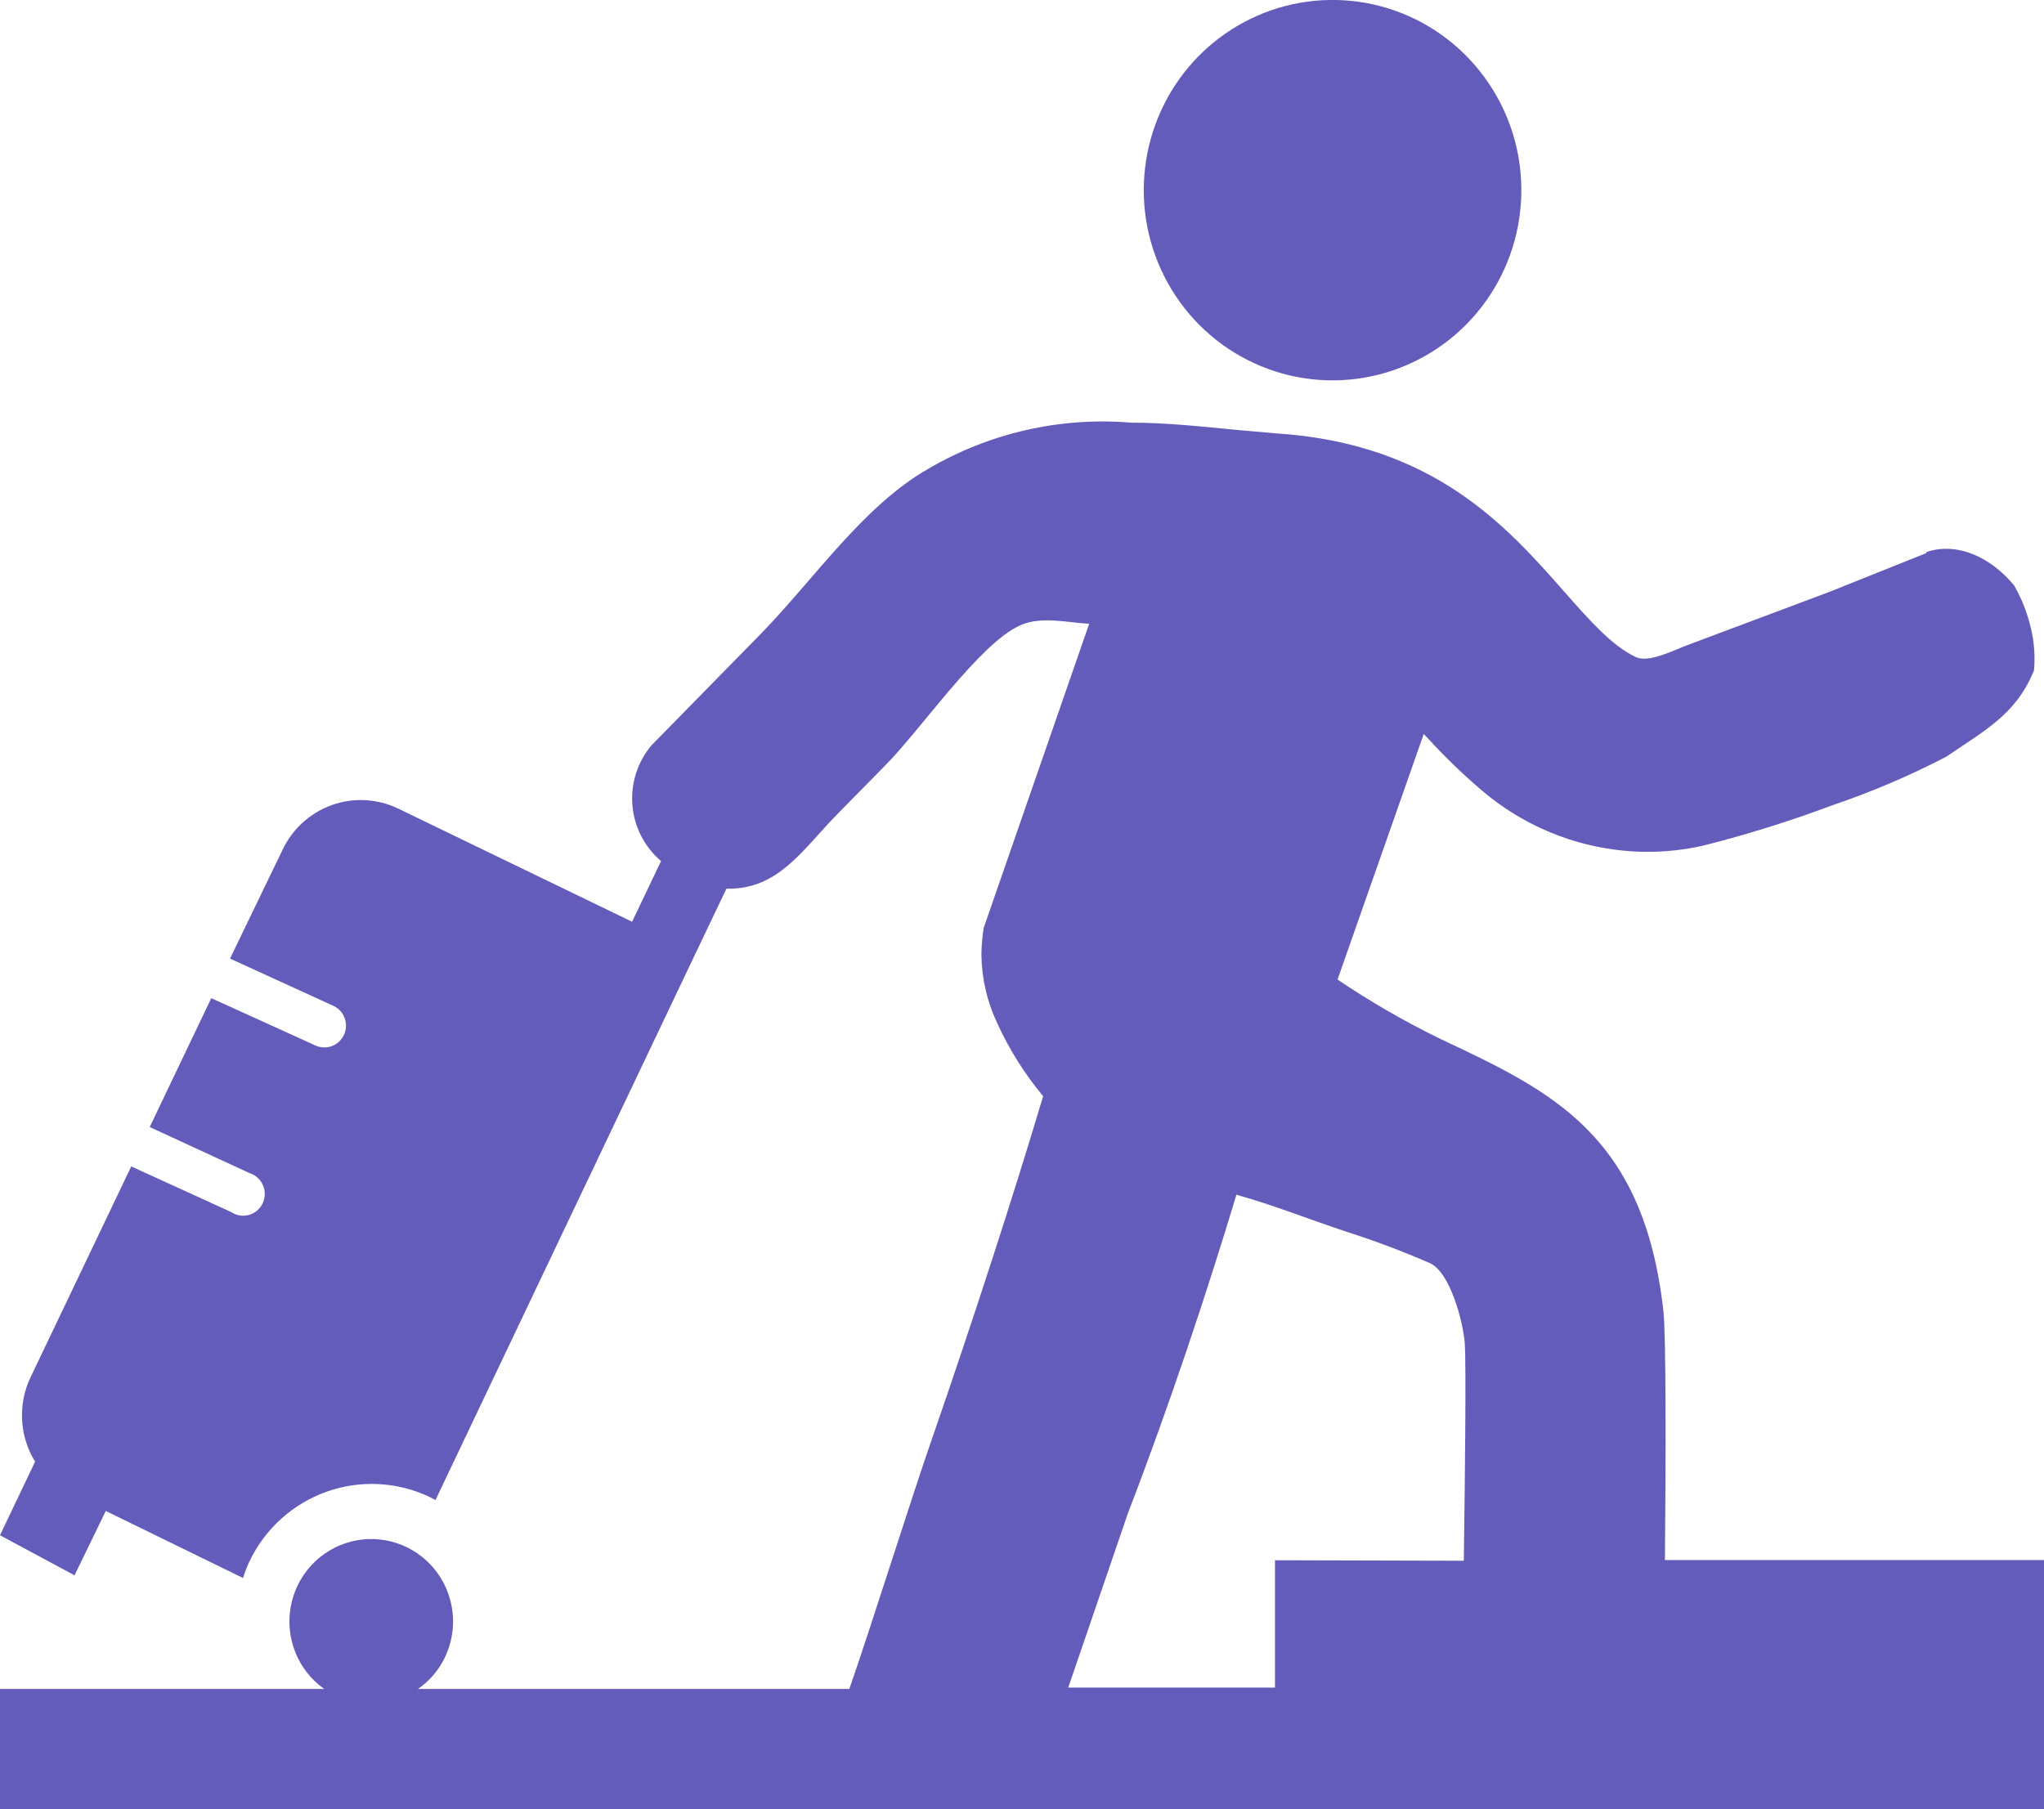 <svg width="61" height="54" viewBox="0 0 61 54" fill="none" xmlns="http://www.w3.org/2000/svg">
<g id="travelling-icon 1" clip-path="url(#clip0_19_122)">
<path id="Vector" fill-rule="evenodd" clip-rule="evenodd" d="M57.49 16.478C58.443 16.158 59.446 16.668 60.111 17.478C60.338 17.875 60.505 18.303 60.608 18.749C60.709 19.161 60.74 19.587 60.702 20.009C60.166 21.335 59.213 21.81 58.086 22.586C56.986 23.158 55.844 23.644 54.671 24.041C54.04 24.276 53.405 24.497 52.759 24.697C52.114 24.897 51.469 25.082 50.823 25.242C50.276 25.366 49.717 25.428 49.155 25.427C47.305 25.419 45.52 24.738 44.127 23.511C43.603 23.059 43.105 22.576 42.638 22.065L42.489 21.91L39.917 29.239C40.901 29.902 41.929 30.496 42.995 31.015C46.321 32.58 49.056 33.871 49.642 39.138C49.721 39.819 49.716 43.585 49.687 46.567H61V54.025H0V50.413H9.675C9.294 50.144 8.997 49.769 8.82 49.335C8.643 48.9 8.593 48.424 8.676 47.962C8.759 47.499 8.971 47.071 9.288 46.726C9.605 46.382 10.013 46.136 10.464 46.018C10.915 45.899 11.39 45.914 11.833 46.059C12.277 46.204 12.669 46.474 12.966 46.836C13.262 47.199 13.448 47.64 13.504 48.106C13.56 48.572 13.482 49.045 13.279 49.468C13.098 49.849 12.82 50.175 12.475 50.413H25.347C25.997 48.548 27.229 44.621 27.799 42.99C29.05 39.378 30.252 35.667 31.131 32.72C30.579 32.059 30.118 31.325 29.76 30.539C29.46 29.906 29.299 29.215 29.289 28.513C29.29 28.238 29.313 27.964 29.358 27.693L32.505 18.619C31.84 18.584 31.076 18.384 30.45 18.664C29.239 19.194 27.472 21.795 26.4 22.866L24.985 24.306C23.937 25.377 23.223 26.562 21.679 26.527L20.755 28.463L12.996 44.776L12.837 44.691C11.871 44.227 10.761 44.167 9.75 44.525C8.74 44.883 7.912 45.63 7.446 46.602C7.372 46.764 7.307 46.931 7.253 47.102L3.157 45.101L2.224 47.022L0 45.826L1.047 43.63C0.818 43.259 0.685 42.835 0.66 42.398C0.635 41.961 0.718 41.525 0.903 41.129L3.917 34.816L6.895 36.177C6.972 36.229 7.059 36.264 7.151 36.279C7.242 36.295 7.336 36.29 7.426 36.265C7.515 36.241 7.598 36.197 7.669 36.137C7.741 36.077 7.798 36.003 7.838 35.918C7.878 35.834 7.9 35.742 7.901 35.649C7.903 35.555 7.885 35.462 7.847 35.377C7.81 35.291 7.755 35.215 7.686 35.153C7.617 35.09 7.535 35.044 7.446 35.016L4.468 33.641L6.305 29.794L9.432 31.215C9.59 31.281 9.768 31.281 9.926 31.216C10.084 31.15 10.21 31.024 10.276 30.864C10.342 30.705 10.342 30.526 10.277 30.367C10.212 30.207 10.086 30.08 9.928 30.014L6.865 28.613L8.439 25.352C8.737 24.731 9.267 24.255 9.913 24.027C10.558 23.799 11.267 23.839 11.884 24.136L18.864 27.513L19.728 25.702C19.483 25.494 19.282 25.24 19.135 24.953C18.988 24.667 18.899 24.354 18.873 24.033C18.847 23.712 18.884 23.389 18.982 23.082C19.08 22.775 19.237 22.491 19.445 22.245L22.706 18.919C24.28 17.308 25.769 15.092 27.705 13.992C29.535 12.92 31.647 12.44 33.757 12.616C34.784 12.616 35.871 12.731 36.894 12.831L38.09 12.936C42.796 13.241 44.986 15.732 46.693 17.673C47.453 18.534 48.103 19.269 48.808 19.609C49.141 19.764 49.662 19.544 50.258 19.294L54.606 17.663L57.49 16.508V16.478ZM43.685 46.587C43.725 43.81 43.754 40.714 43.715 40.109C43.675 39.503 43.288 37.988 42.682 37.708C41.871 37.353 41.043 37.041 40.2 36.772C39.023 36.382 38.06 35.987 36.899 35.662C36.045 38.498 34.913 41.919 33.662 45.166L31.88 50.373H38.05V46.572L43.685 46.587ZM37.941 0.305C39.071 -0.085 40.294 -0.103 41.434 0.252C42.575 0.608 43.574 1.32 44.287 2.285C45 3.249 45.391 4.418 45.402 5.621C45.414 6.824 45.046 7.999 44.352 8.978C43.658 9.957 42.673 10.688 41.539 11.066C40.406 11.444 39.183 11.45 38.046 11.082C36.909 10.714 35.918 9.992 35.215 9.02C34.512 8.048 34.133 6.876 34.134 5.673C34.135 4.49 34.502 3.337 35.184 2.374C35.867 1.412 36.831 0.689 37.941 0.305Z" fill="#645CBB"/>
</g>
<defs>
<clipPath id="clip0_19_122">
<rect width="61" height="54" fill="white"/>
</clipPath>
</defs>
</svg>
